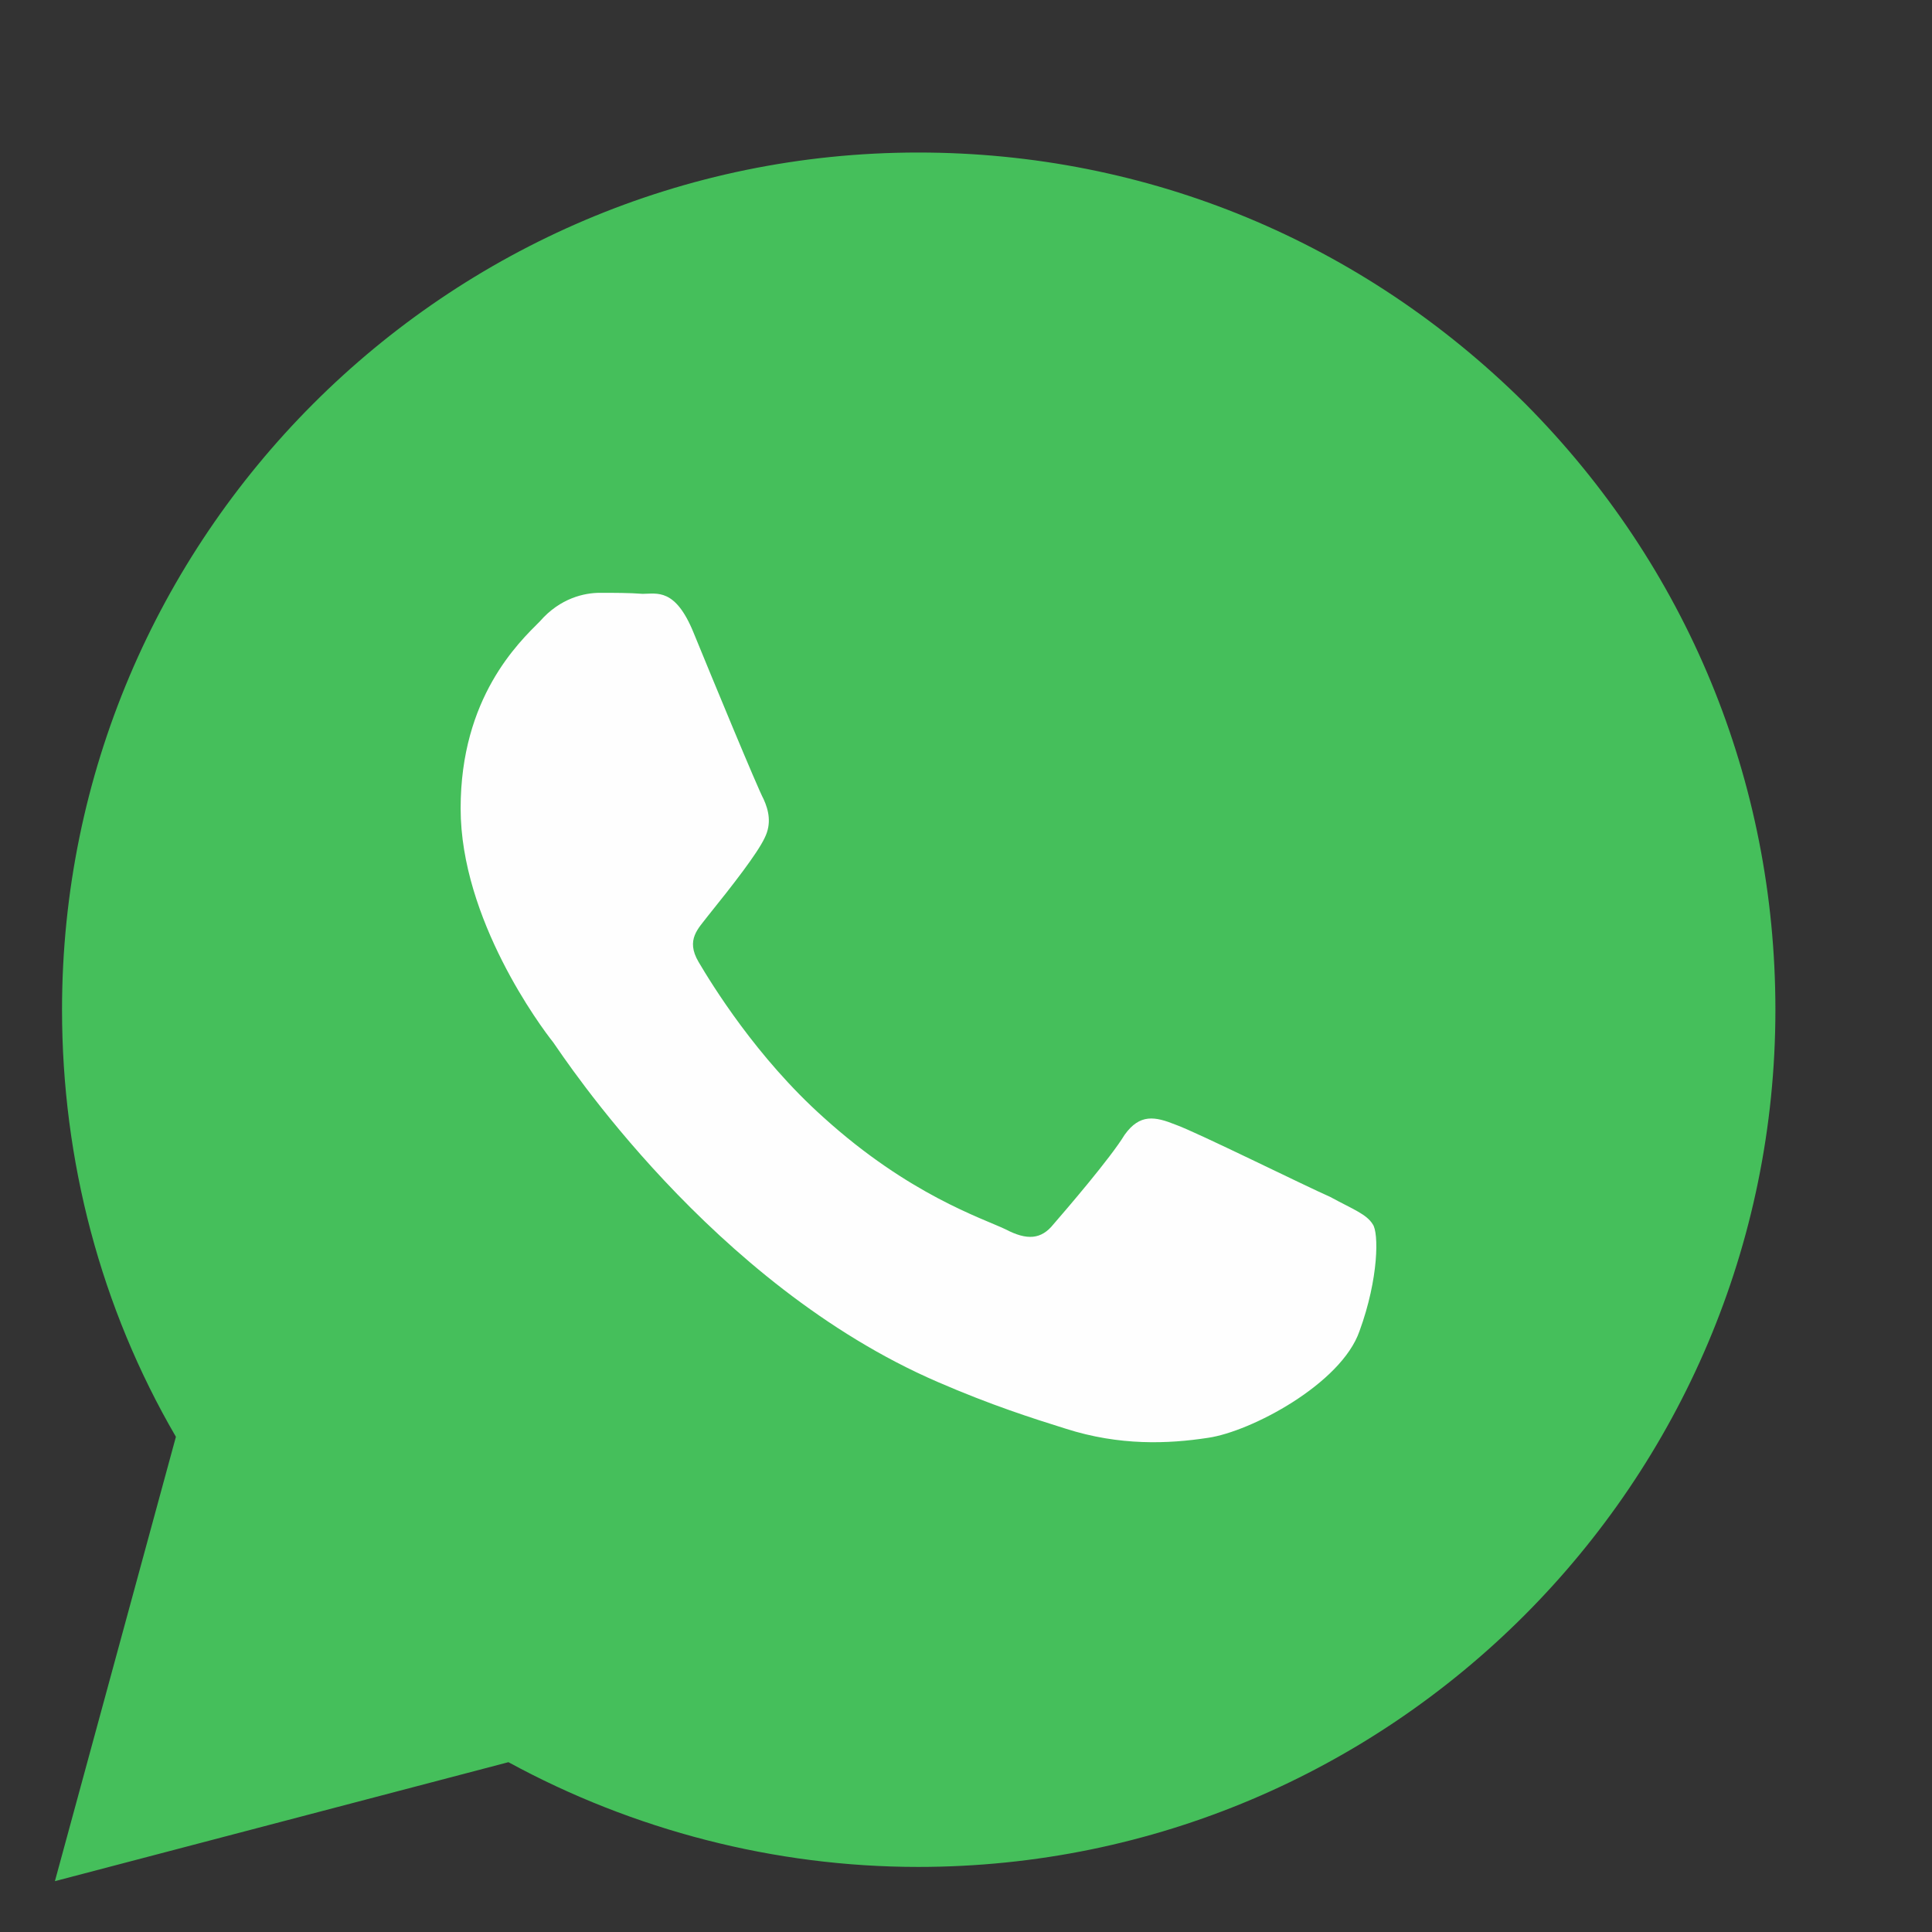 <?xml version="1.0" encoding="UTF-8"?> <!-- Creator: CorelDRAW 2020 (64-Bit) --> <svg xmlns="http://www.w3.org/2000/svg" xmlns:xlink="http://www.w3.org/1999/xlink" xmlns:xodm="http://www.corel.com/coreldraw/odm/2003" xml:space="preserve" width="19px" height="19px" style="shape-rendering:geometricPrecision; text-rendering:geometricPrecision; image-rendering:optimizeQuality; fill-rule:evenodd; clip-rule:evenodd" viewBox="0 0 19 19"><rect x="0" y="0" width="19" height="19" fill="#333333" stroke="none"/> <defs> <style type="text/css"> <![CDATA[ .fil1 {fill:#FEFEFE} .fil0 {fill:#45BF5B} ]]> </style> </defs> <g id="Слой_x0020_1">  <g id="_1970263072608"> <path class="fil0" d="M15 3.97c-1.6,-1.59 -3.71,-2.47 -5.97,-2.47 -4.64,0 -8.42,3.78 -8.42,8.43 0,1.48 0.38,2.93 1.12,4.2l-1.19 4.37 4.46 -1.17c1.23,0.67 2.62,1.03 4.03,1.03l0 0c4.65,0 8.43,-3.78 8.43,-8.43 0,-2.25 -0.87,-4.36 -2.46,-5.96l0 0z"></path> <path class="fil1" d="M7.51 7.86c-0.06,-0.11 -0.51,-1.2 -0.69,-1.64 -0.18,-0.44 -0.36,-0.38 -0.5,-0.38 -0.13,-0.01 -0.28,-0.01 -0.42,-0.01 -0.15,0 -0.39,0.05 -0.59,0.28 -0.21,0.21 -0.78,0.75 -0.78,1.84 0,1.09 0.79,2.15 0.91,2.3 0.1,0.14 1.56,2.38 3.78,3.34 0.53,0.23 0.94,0.36 1.26,0.46 0.53,0.17 1.01,0.15 1.4,0.09 0.42,-0.06 1.31,-0.53 1.49,-1.05 0.19,-0.52 0.19,-0.97 0.13,-1.05 -0.06,-0.1 -0.2,-0.15 -0.42,-0.27 -0.23,-0.1 -1.32,-0.64 -1.52,-0.71 -0.2,-0.08 -0.35,-0.11 -0.5,0.1 -0.14,0.23 -0.57,0.73 -0.7,0.88 -0.12,0.15 -0.26,0.16 -0.47,0.05 -0.23,-0.11 -0.95,-0.34 -1.79,-1.1 -0.66,-0.59 -1.1,-1.31 -1.23,-1.53 -0.13,-0.22 0,-0.33 0.09,-0.45 0.25,-0.31 0.49,-0.62 0.56,-0.77 0.07,-0.14 0.04,-0.27 -0.01,-0.38l0 0z"></path> </g> </g> </svg> 